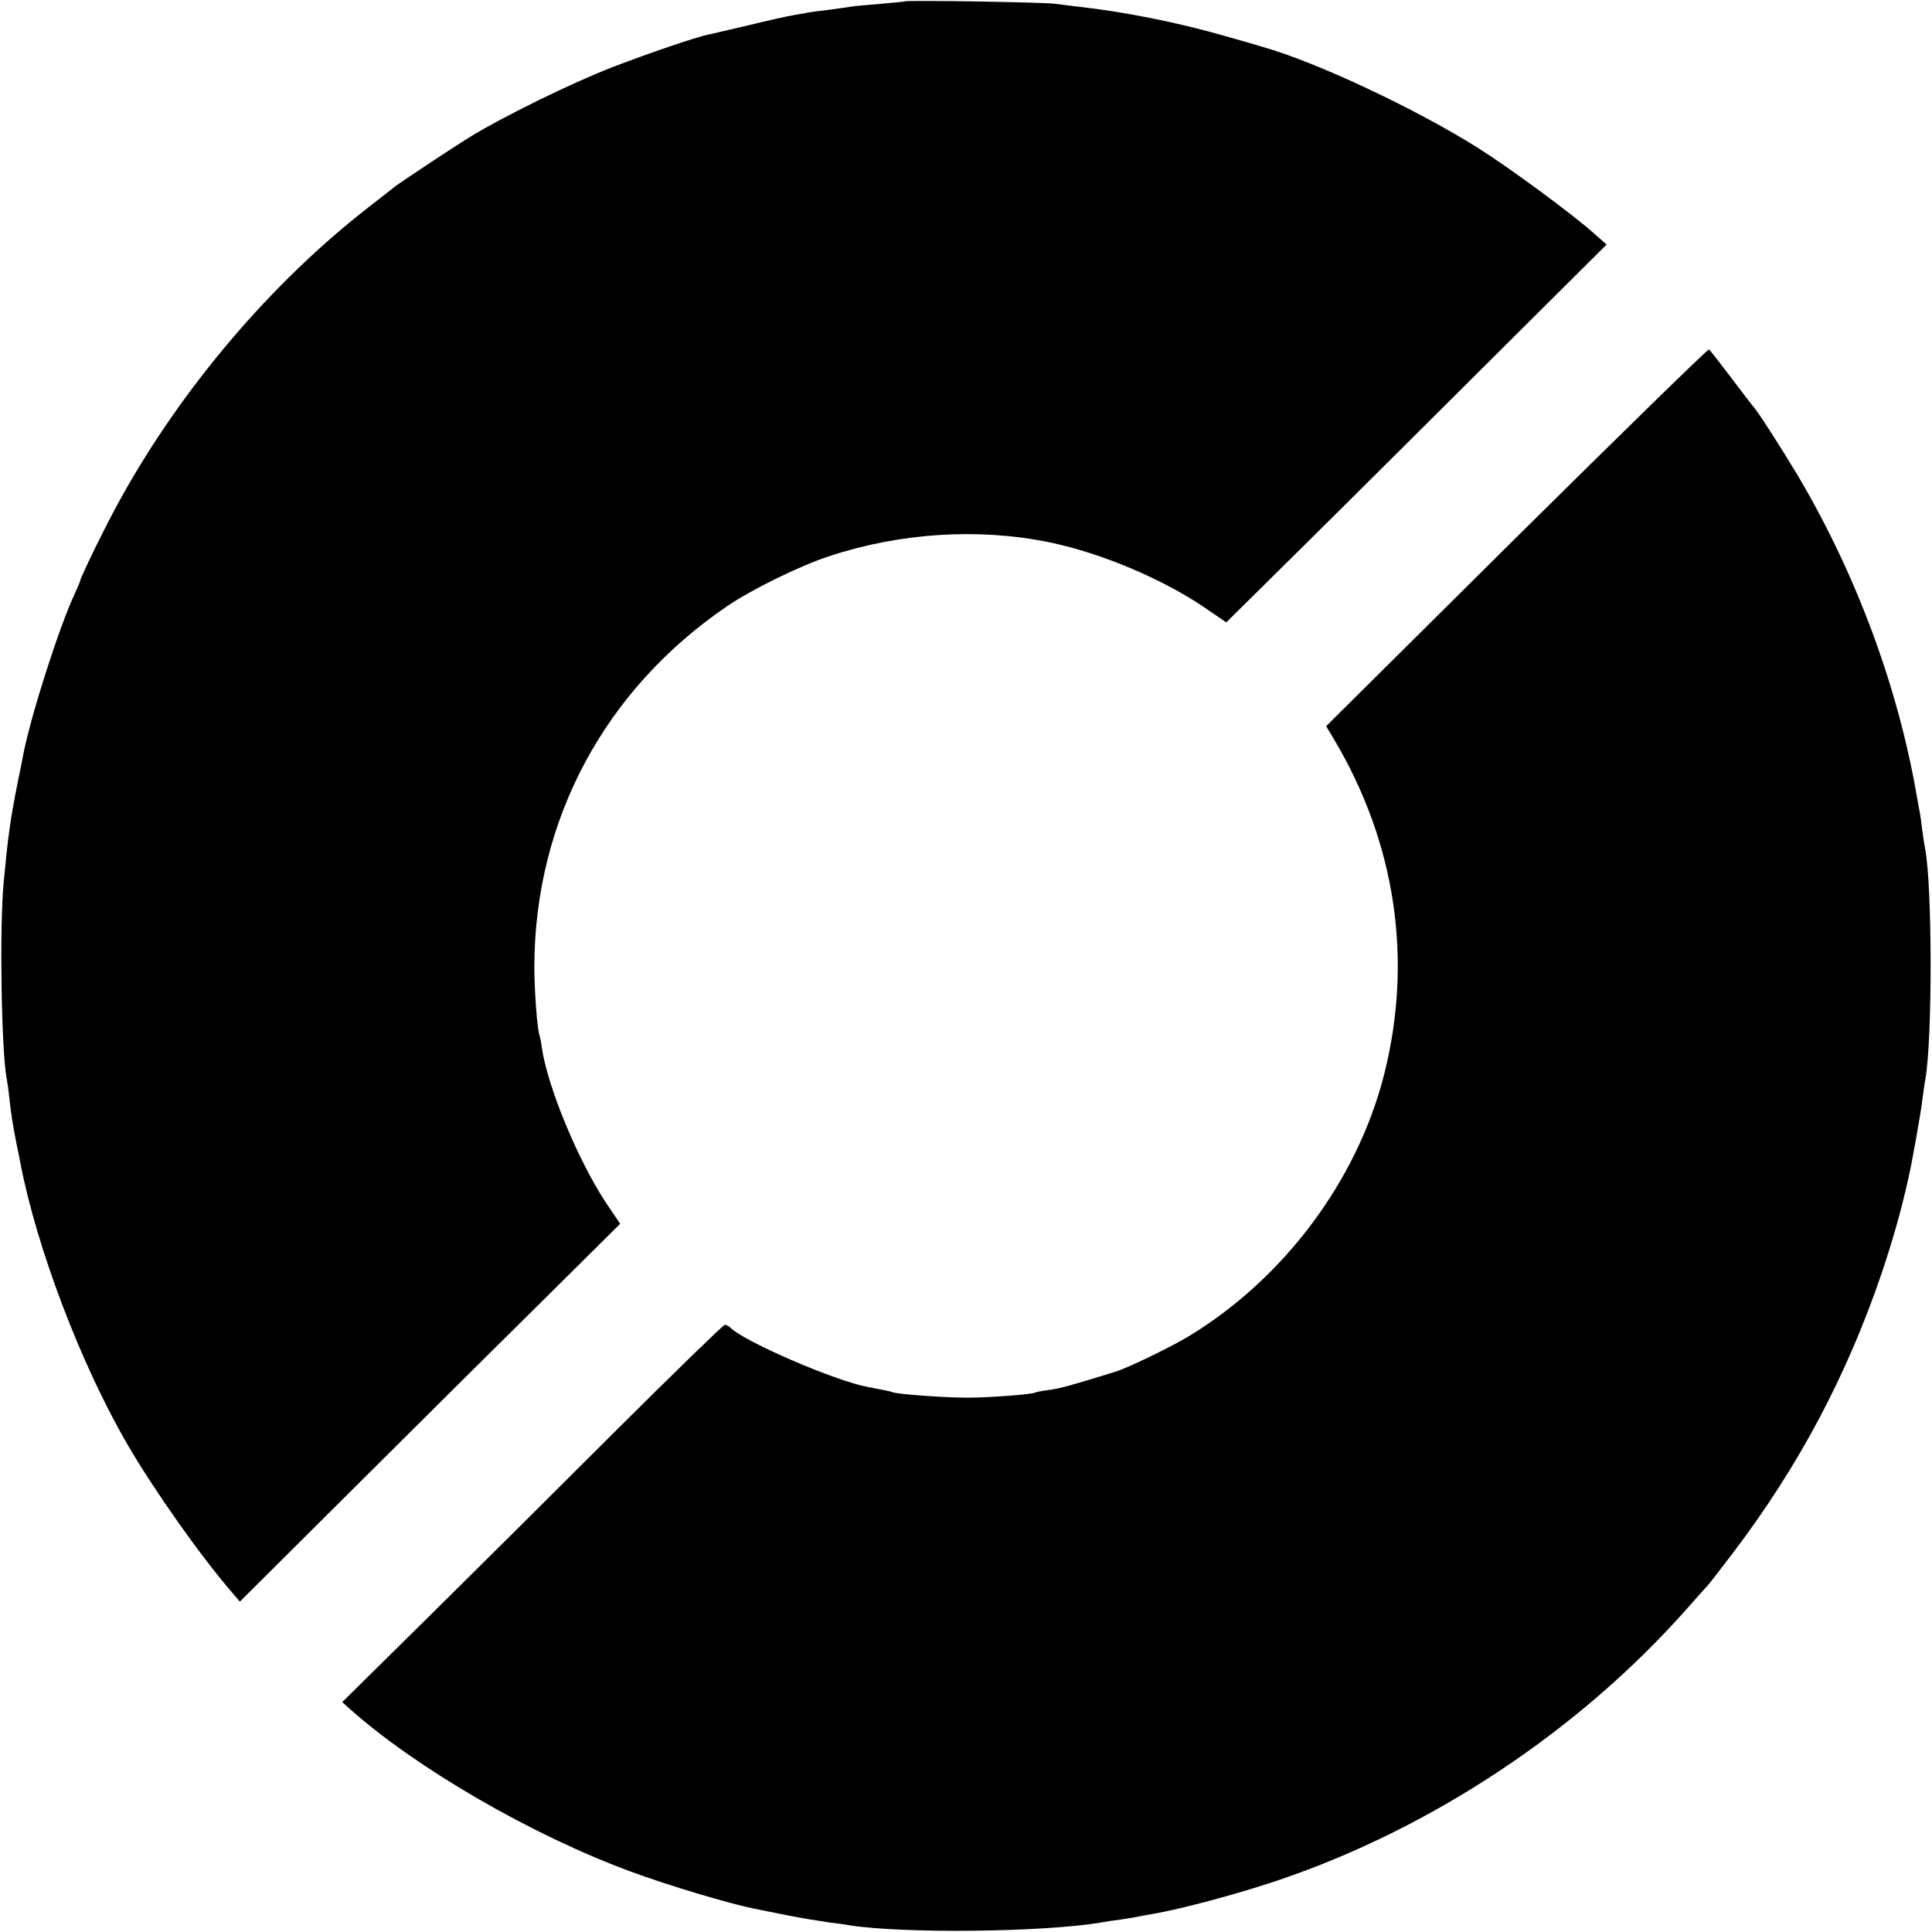 <?xml version="1.0" standalone="no"?>
<!DOCTYPE svg PUBLIC "-//W3C//DTD SVG 20010904//EN"
 "http://www.w3.org/TR/2001/REC-SVG-20010904/DTD/svg10.dtd">
<svg version="1.0" xmlns="http://www.w3.org/2000/svg"
 width="700pt" height="700pt" viewBox="0 0 700 700"
 preserveAspectRatio="xMidYMid meet">
<g transform="translate(0,700) scale(0.1,-0.1)"
fill="#000000" stroke="none">
<path d="M3278 6995 c-1 -1 -42 -5 -89 -9 -47 -4 -95 -8 -105 -10 -10 -2 -48
-7 -84 -12 -36 -4 -67 -8 -70 -9 -3 -1 -25 -5 -50 -9 -25 -4 -101 -21 -170
-38 -69 -16 -134 -31 -146 -34 -39 -7 -228 -72 -344 -117 -148 -57 -402 -182
-515 -252 -58 -35 -259 -169 -274 -181 -9 -7 -52 -41 -96 -75 -351 -273 -674
-652 -897 -1054 -49 -87 -148 -289 -148 -301 0 -2 -9 -23 -20 -47 -57 -123
-157 -435 -186 -582 -2 -11 -10 -54 -19 -95 -29 -147 -36 -200 -52 -370 -15
-162 -8 -605 11 -707 2 -10 7 -43 10 -73 7 -62 12 -94 26 -165 6 -27 12 -59
14 -70 60 -309 218 -726 388 -1019 94 -162 267 -407 378 -535 l29 -34 436 434
c240 239 550 547 689 684 l253 251 -50 74 c-102 154 -213 421 -234 565 -2 17
-6 36 -8 43 -9 24 -19 165 -19 252 2 530 255 1002 699 1304 86 59 263 146 367
180 259 86 543 104 801 51 187 -39 408 -132 561 -236 l79 -54 271 268 c149
147 459 456 689 685 l418 416 -43 38 c-80 72 -313 243 -423 312 -227 143 -588
312 -780 366 -16 5 -77 23 -135 39 -169 49 -369 89 -535 107 -27 3 -63 8 -80
10 -34 6 -541 14 -547 9z"/>
<path d="M5495 5054 l-690 -685 28 -47 c224 -376 287 -799 182 -1215 -98 -386
-365 -742 -712 -951 -66 -39 -218 -113 -262 -126 -154 -48 -201 -61 -240 -66
-25 -3 -49 -8 -52 -10 -11 -6 -164 -18 -244 -18 -83 0 -246 12 -268 19 -11 4
-26 7 -94 20 -118 22 -446 164 -496 214 -6 6 -15 11 -21 11 -5 0 -180 -170
-388 -377 -208 -208 -518 -516 -688 -684 l-310 -306 30 -27 c241 -214 657
-455 1015 -587 135 -50 356 -116 450 -135 26 -5 59 -12 120 -24 62 -12 95 -17
154 -26 25 -3 57 -7 70 -10 197 -30 696 -25 908 10 21 4 54 9 73 11 19 3 46 7
60 10 14 3 41 8 60 11 108 19 311 74 450 121 557 188 1090 542 1480 982 36 41
70 79 76 85 6 6 48 61 94 121 236 311 411 640 537 1010 42 125 72 231 98 348
13 57 45 237 50 282 4 28 8 61 11 75 26 147 25 704 -1 835 -2 11 -7 40 -10 65
-3 25 -7 56 -10 70 -3 14 -7 39 -10 55 -68 396 -220 806 -433 1165 -65 108
-146 234 -162 250 -3 3 -38 49 -78 102 -41 54 -77 100 -80 102 -4 2 -317 -304
-697 -680z"/>
</g>
</svg>

